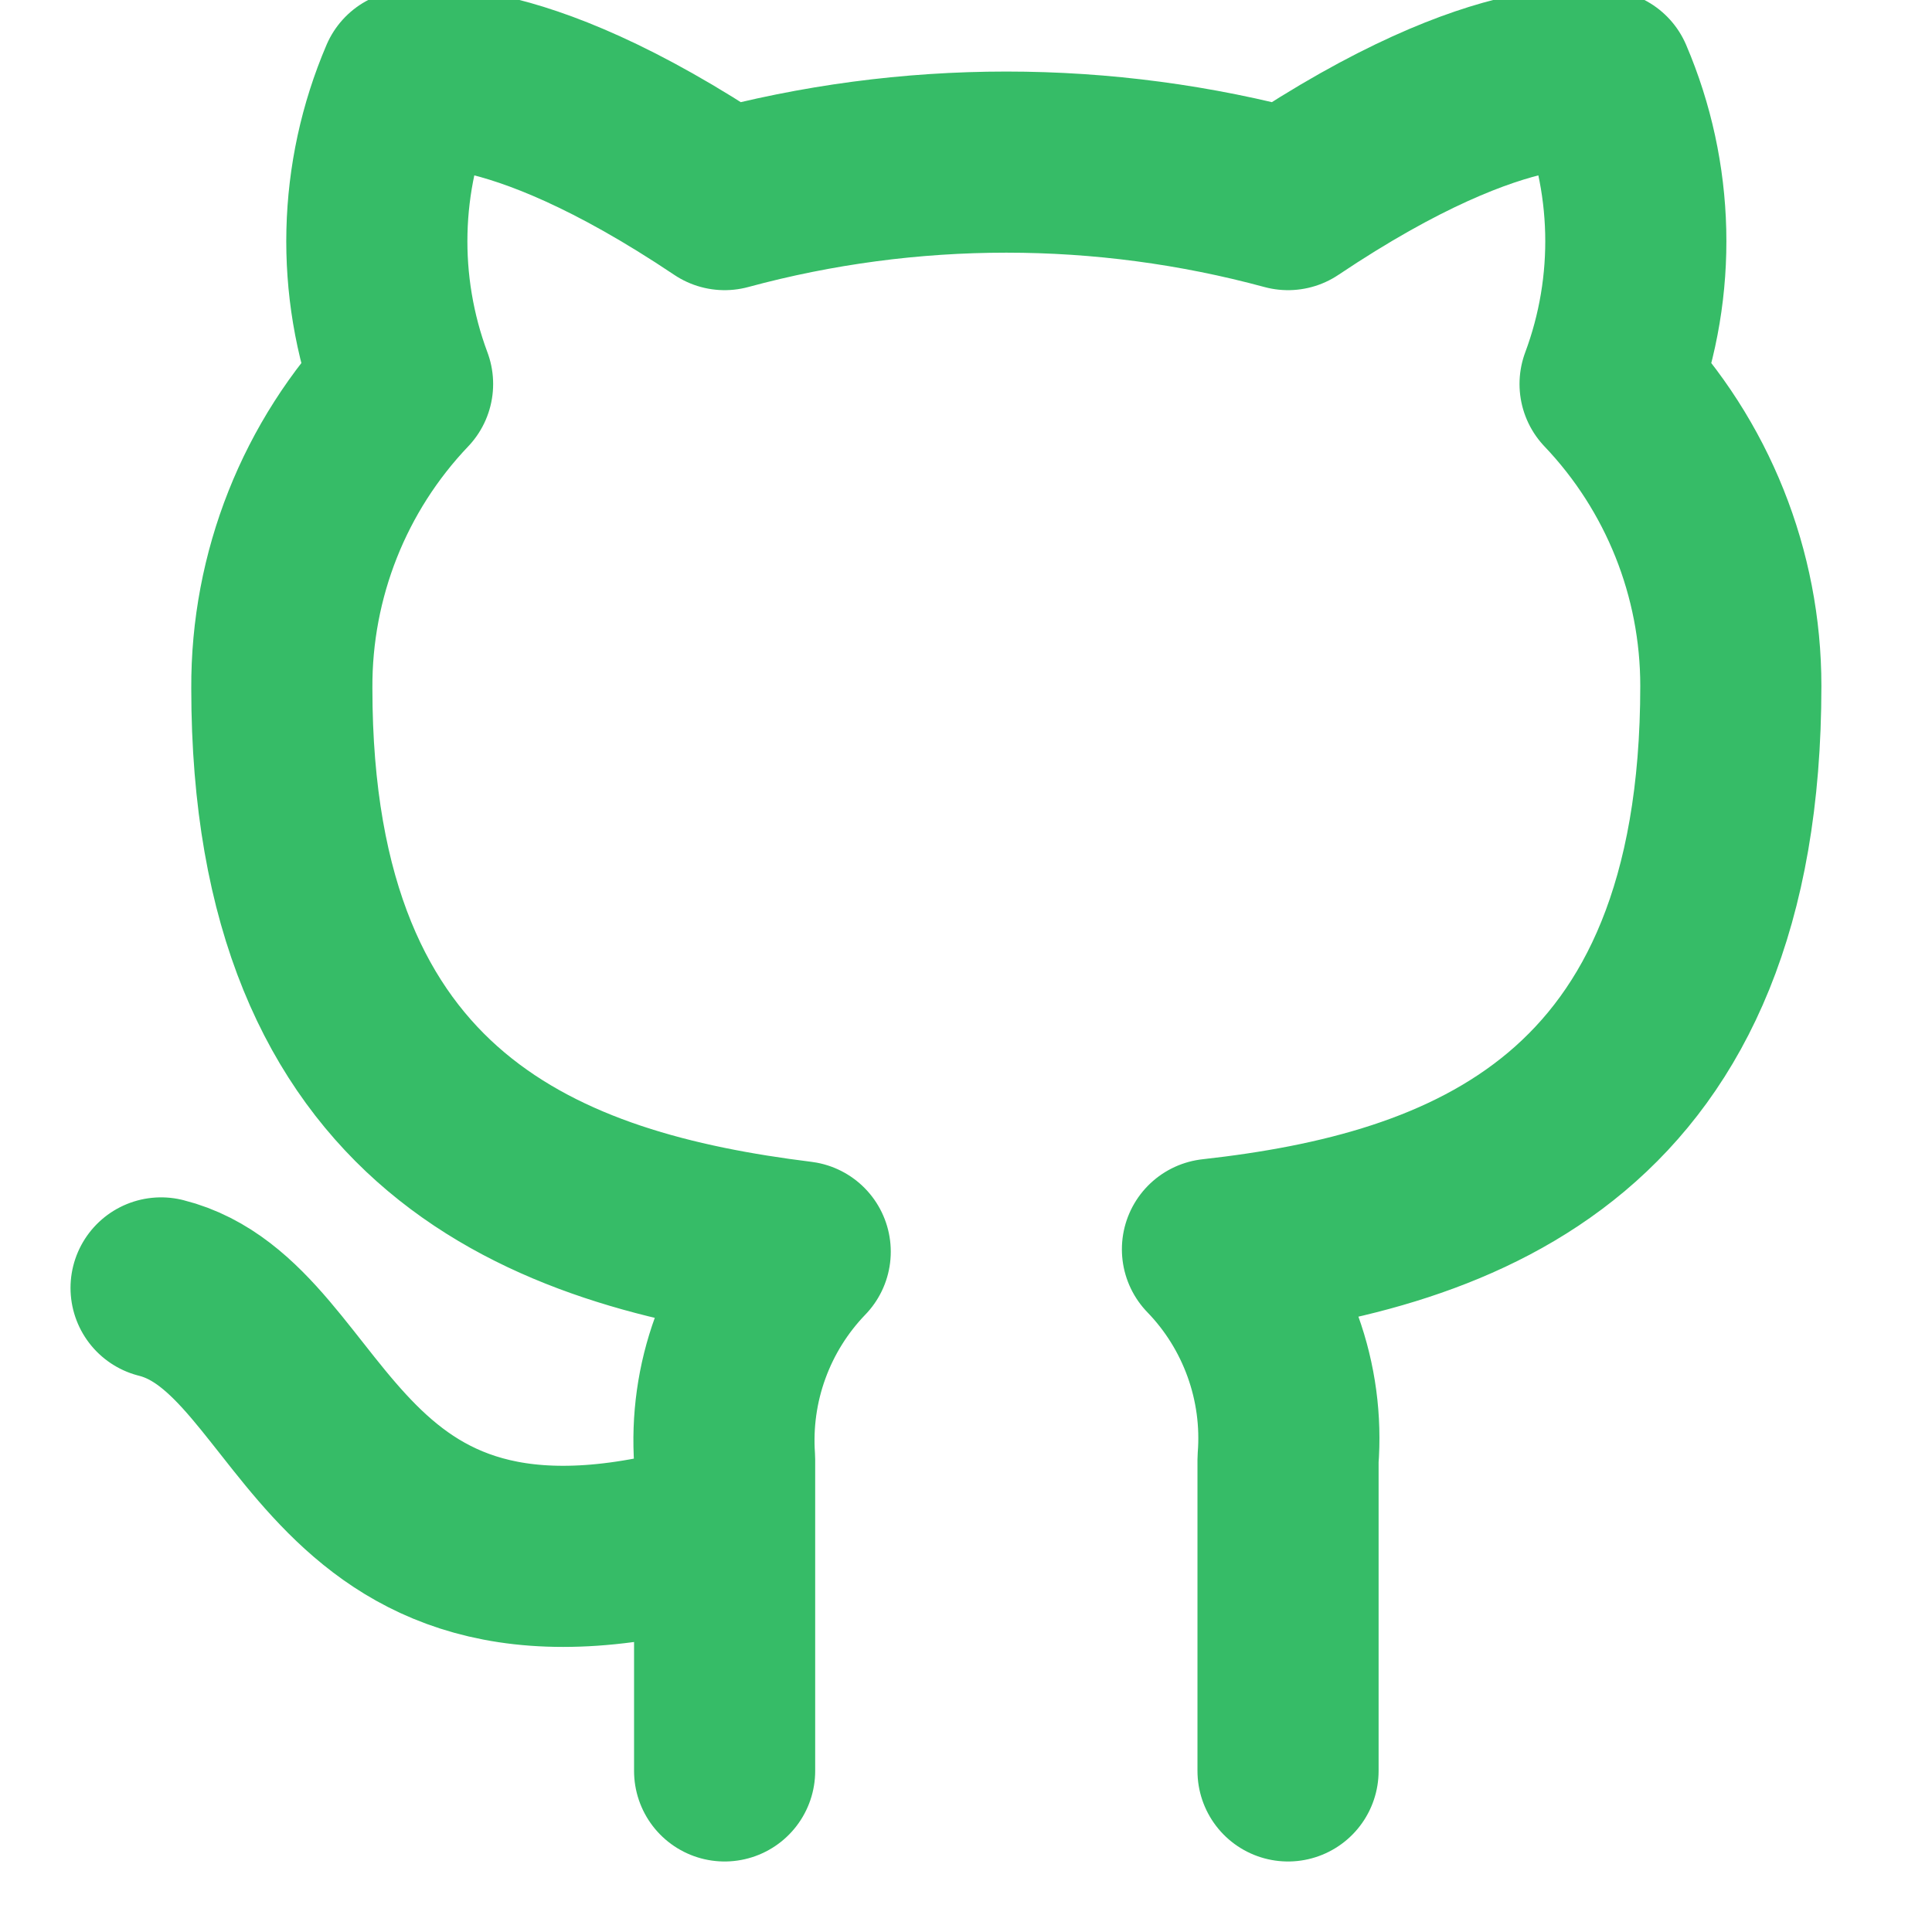 <svg width="16" height="16" viewBox="0 0 16 16" fill="none" xmlns="http://www.w3.org/2000/svg">
<g clip-path="url(#clip0_13136_3741)">
<path d="M6.001 12.666C2.667 13.666 2.667 11 1.334 10.666M10.667 14.666V12.086C10.692 11.768 10.649 11.449 10.541 11.149C10.433 10.849 10.263 10.575 10.041 10.346C12.134 10.113 14.334 9.32 14.334 5.68C14.334 4.749 13.976 3.854 13.334 3.18C13.638 2.365 13.616 1.465 13.274 0.666C13.274 0.666 12.487 0.433 10.667 1.653C9.139 1.239 7.529 1.239 6.001 1.653C4.181 0.433 3.394 0.666 3.394 0.666C3.052 1.465 3.03 2.365 3.334 3.18C2.687 3.859 2.329 4.762 2.334 5.7C2.334 9.313 4.534 10.106 6.627 10.366C6.408 10.593 6.239 10.863 6.131 11.16C6.023 11.456 5.979 11.772 6.001 12.086V14.666" stroke="#36BC67" stroke-width="1.5" stroke-linecap="round" stroke-linejoin="round"/>
</g>
<defs>
<clipPath id="clip0_13136_3741">
<rect width="16" height="16" fill="white"/>
</clipPath>
</defs>
</svg>
